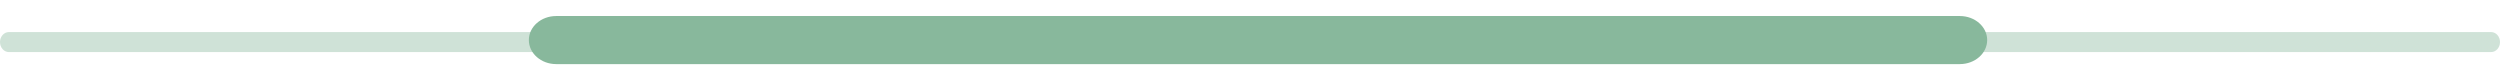<svg xmlns="http://www.w3.org/2000/svg" width="156" height="5" viewBox="0 0 156 5" fill="none"><path opacity="0.4" d="M155.443 2H0.557C0.249 2 0 2.28 0 2.625C0 2.97 0.249 3.25 0.557 3.25H155.443C155.751 3.25 156 2.97 156 2.625C156 2.28 155.751 2 155.443 2Z" fill="#88B89C"></path><path d="M122.294 1H34.706C33.764 1 33 1.672 33 2.5C33 3.328 33.764 4 34.706 4H122.294C123.236 4 124 3.328 124 2.5C124 1.672 123.236 1 122.294 1Z" fill="#88B89C"></path></svg>